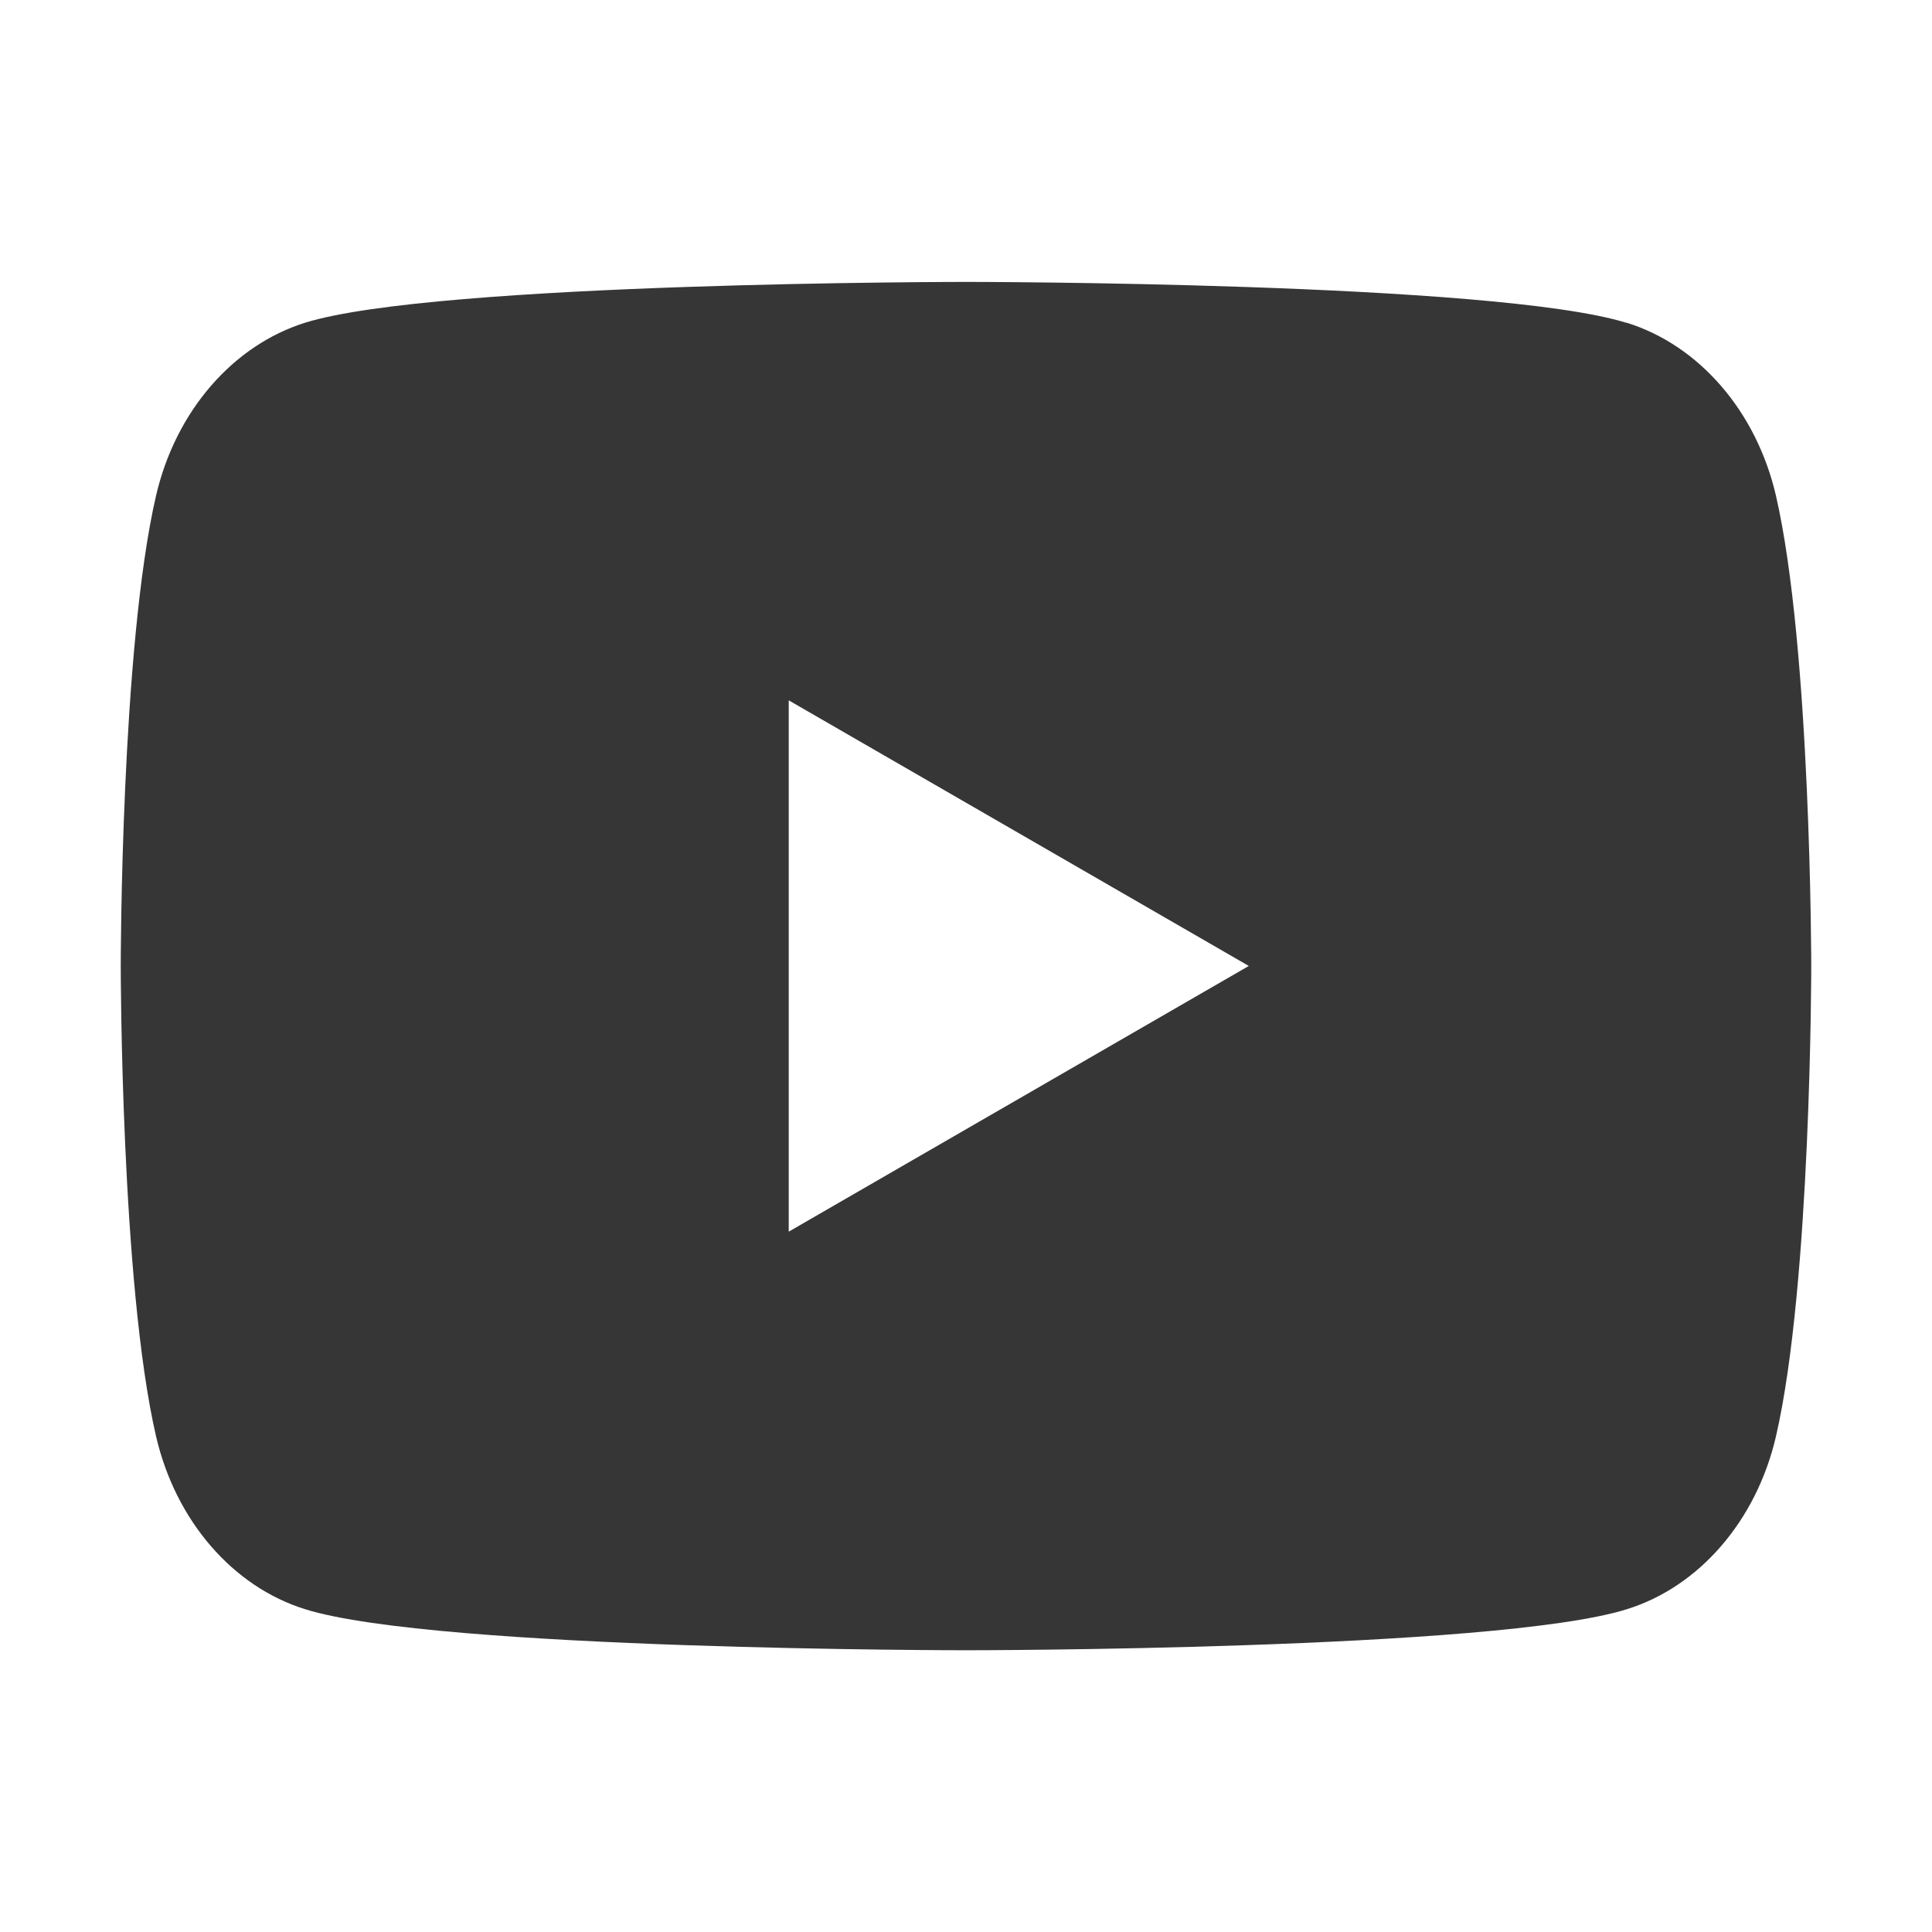 <svg width="24" height="24" viewBox="0 0 24 24" fill="none" xmlns="http://www.w3.org/2000/svg">
<path fill-rule="evenodd" clip-rule="evenodd" d="M20.204 4.008C21.108 4.288 21.818 5.11 22.061 6.155C22.498 8.048 22.5 11.999 22.5 11.999C22.5 11.999 22.5 15.952 22.061 17.846C21.818 18.891 21.108 19.713 20.204 19.992C18.568 20.5 12 20.5 12 20.5C12 20.5 5.432 20.5 3.796 19.992C2.892 19.713 2.182 18.891 1.939 17.844C1.5 15.953 1.5 12 1.5 12C1.5 12 1.5 8.048 1.939 6.155C2.182 5.11 2.892 4.288 3.796 4.007C5.432 3.502 12 3.502 12 3.502C12 3.502 18.568 3.502 20.204 4.01V4.008ZM15.512 12L9.798 15.3V8.7L15.514 12H15.512Z" fill="#363636"/>
</svg>
